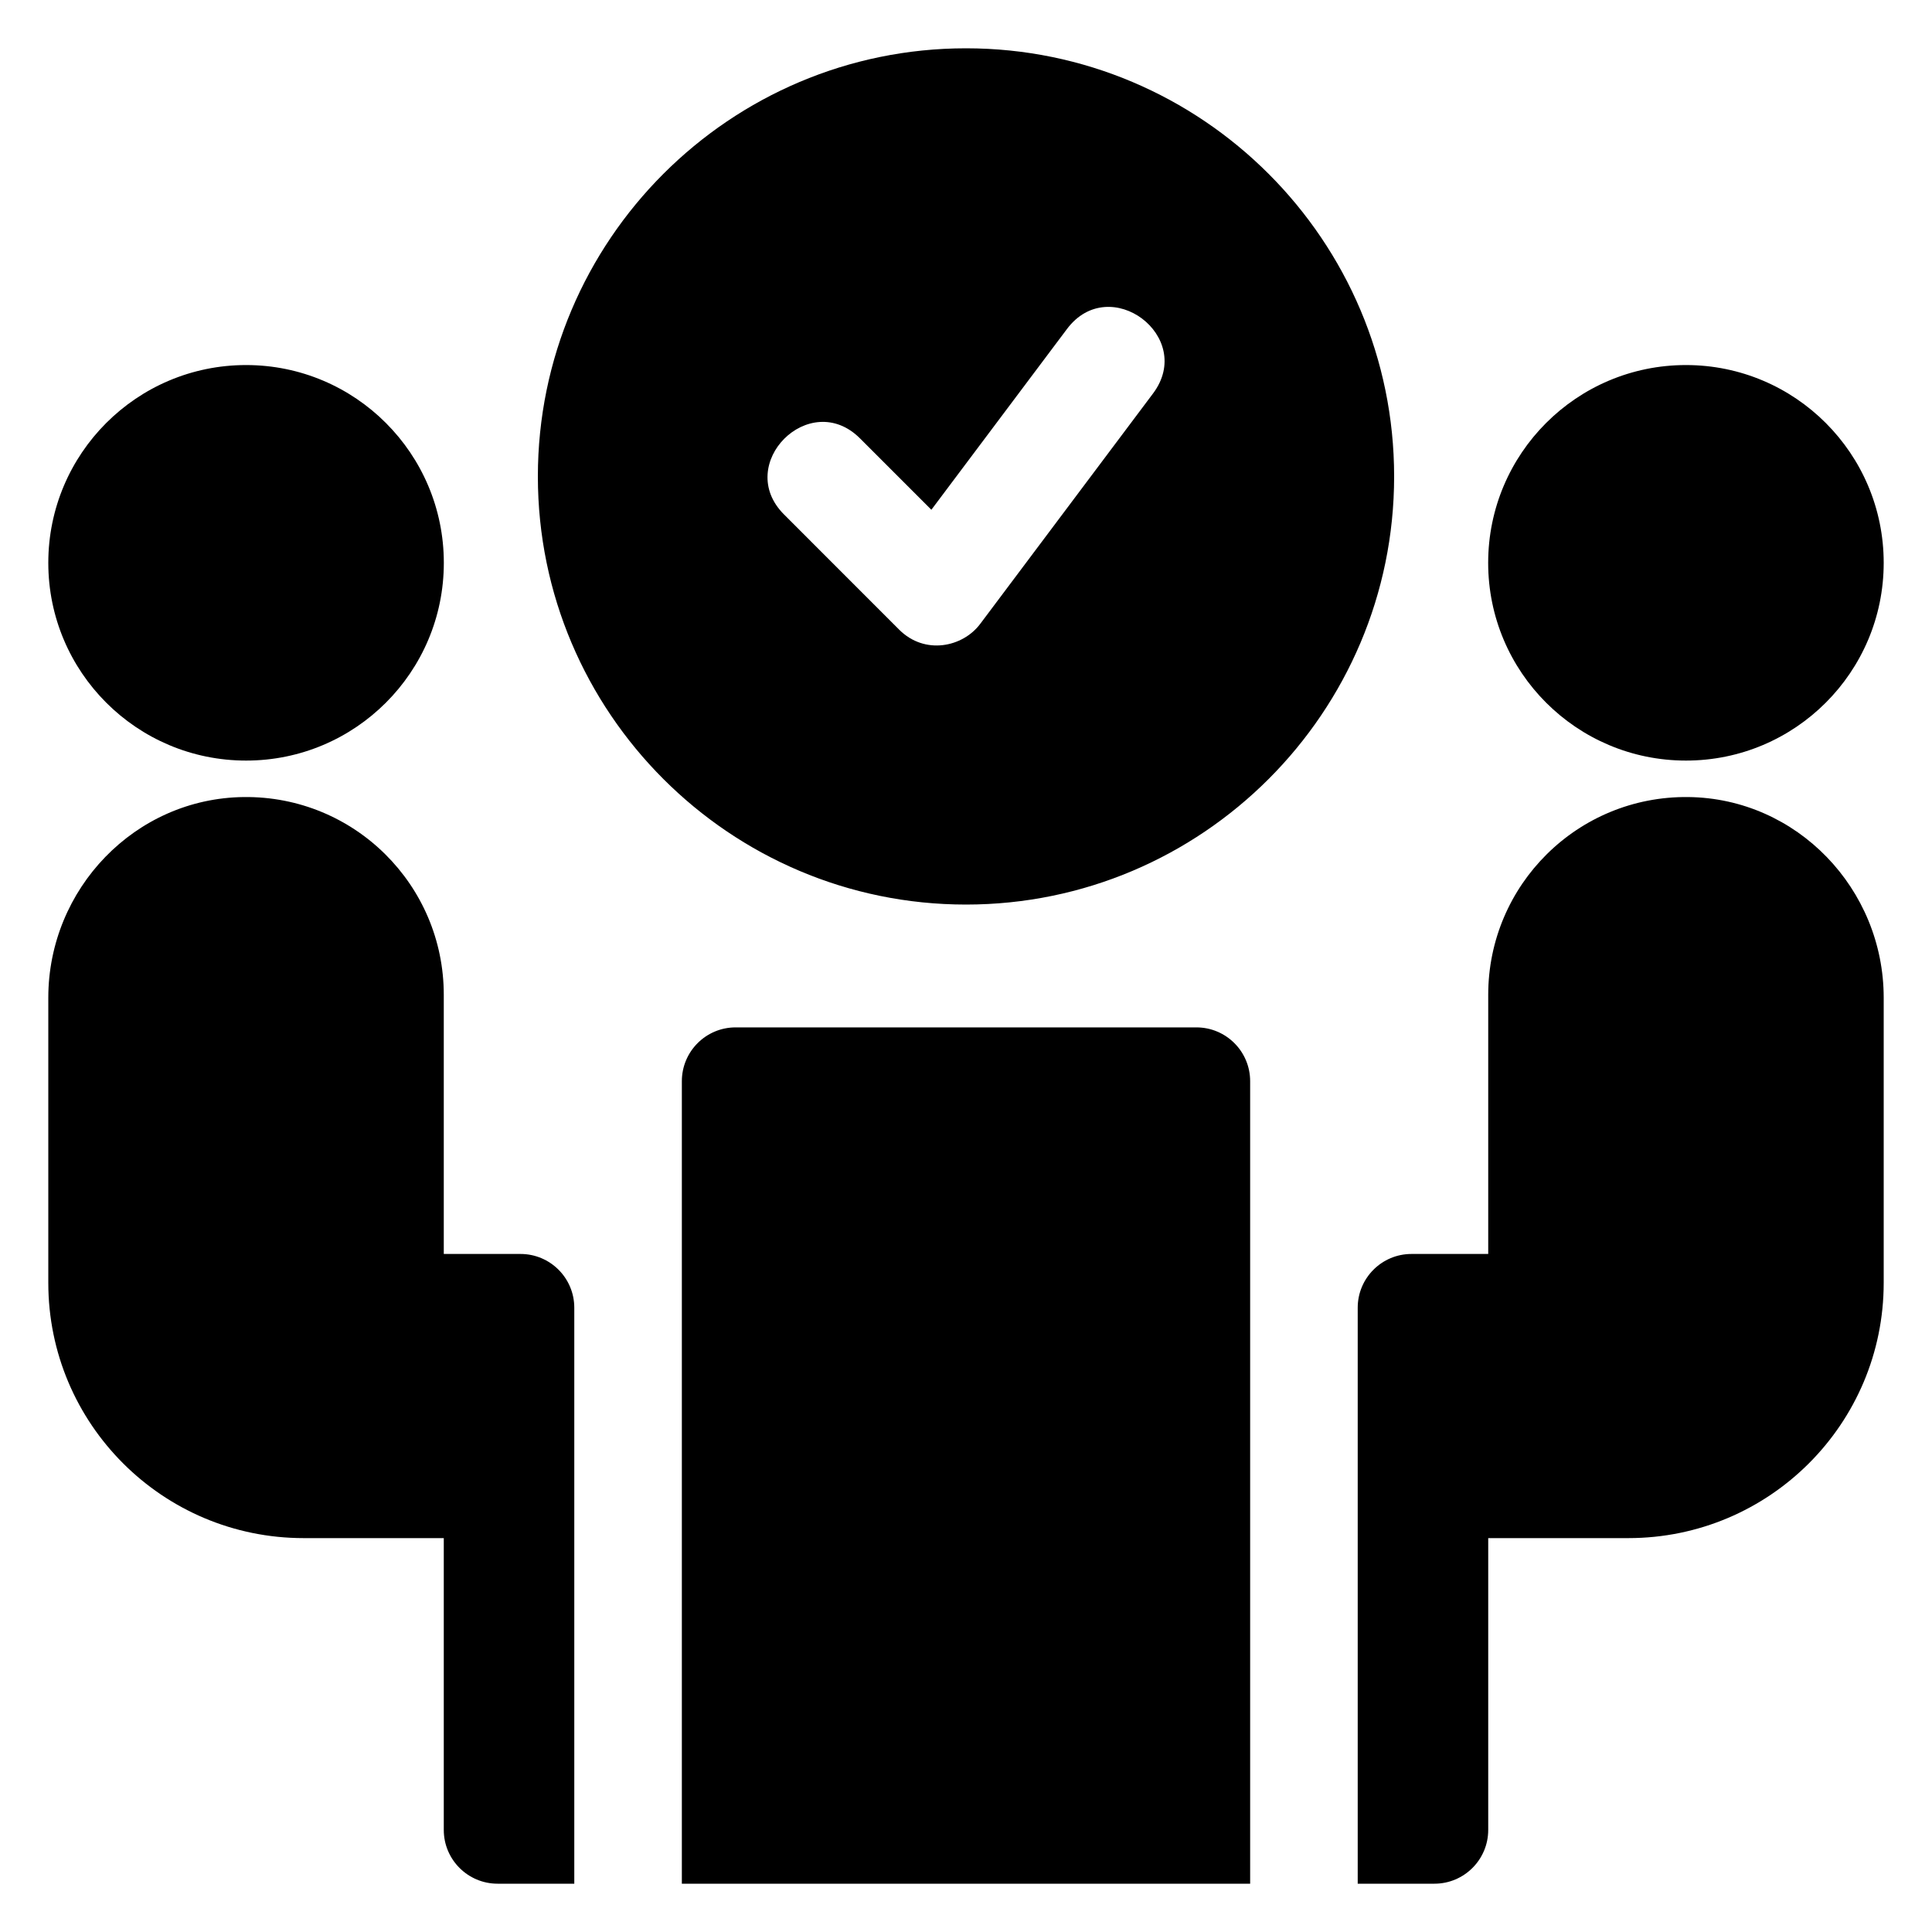 <svg width="40" height="40" viewBox="0 0 40 40" fill="none" xmlns="http://www.w3.org/2000/svg">
<g clip-path="url(#clip0_3789_493)">
<path d="M20 18.728C24.888 18.728 28.864 14.752 28.864 9.864C28.864 4.976 24.888 1 20 1C15.112 1 11.136 4.976 11.136 9.864C11.136 14.752 15.112 18.728 20 18.728ZM17.806 9.077L19.283 10.554L22.091 6.811C22.975 5.632 24.755 6.97 23.872 8.147L20.294 12.917C19.934 13.398 19.148 13.568 18.616 13.036L16.232 10.651C15.191 9.611 16.764 8.034 17.806 9.077ZM24.77 21.271H15.23C14.615 21.271 14.117 21.77 14.117 22.385V39H25.883V22.385C25.883 21.77 25.385 21.271 24.77 21.271ZM9.189 11.653C9.189 13.914 7.356 15.747 5.095 15.747C2.833 15.747 1 13.914 1 11.653C1 9.392 2.833 7.558 5.095 7.558C7.356 7.558 9.189 9.392 9.189 11.653ZM39 11.653C39 13.914 37.167 15.747 34.906 15.747C32.644 15.747 30.811 13.914 30.811 11.653C30.811 9.392 32.644 7.558 34.906 7.558C37.167 7.558 39 9.392 39 11.653ZM10.777 25.962H9.188V20.596C9.188 18.32 7.335 16.477 5.049 16.502C2.796 16.526 1 18.403 1 20.657V26.559C1 29.479 3.367 31.845 6.287 31.845H9.188V37.887C9.188 38.501 9.687 39 10.302 39H11.89V27.075C11.89 26.461 11.392 25.962 10.777 25.962ZM29.223 25.962H30.812V20.596C30.812 18.32 32.665 16.477 34.951 16.502C37.204 16.526 39 18.403 39 20.657V26.559C39 29.479 36.633 31.845 33.713 31.845H30.812V37.887C30.812 38.501 30.313 39 29.698 39H28.11V27.075C28.11 26.461 28.608 25.962 29.223 25.962Z" fill="black"/>
</g>
<defs>
<clipPath id="clip0_3789_493">
<rect width="38" height="38" fill="white" transform="translate(1 1)"/>
</clipPath>
</defs>
</svg>
